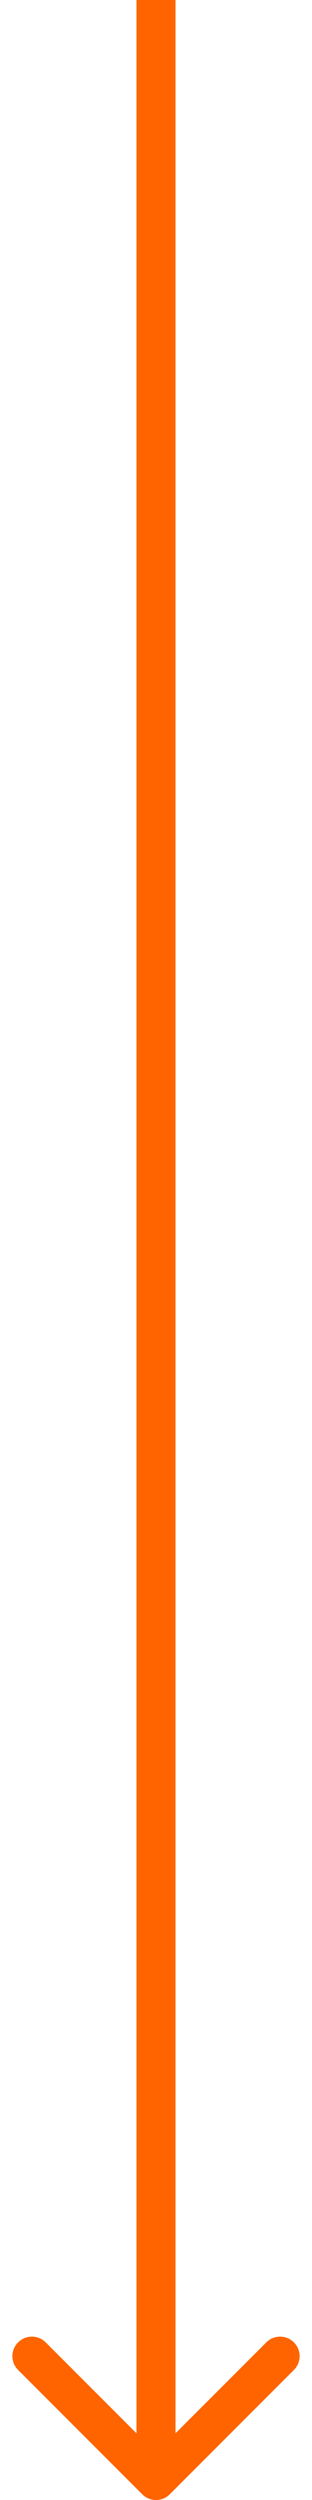 <?xml version="1.0" encoding="UTF-8"?> <svg xmlns="http://www.w3.org/2000/svg" width="16" height="128" viewBox="0 0 16 128" fill="none"> <path d="M7.293 127.707C7.683 128.098 8.317 128.098 8.707 127.707L15.071 121.343C15.462 120.953 15.462 120.319 15.071 119.929C14.681 119.538 14.047 119.538 13.657 119.929L8 125.586L2.343 119.929C1.953 119.538 1.319 119.538 0.929 119.929C0.538 120.319 0.538 120.953 0.929 121.343L7.293 127.707ZM7 -4.37114e-08L7 127L9 127L9 4.37114e-08L7 -4.37114e-08Z" fill="#FF6400"></path> </svg> 